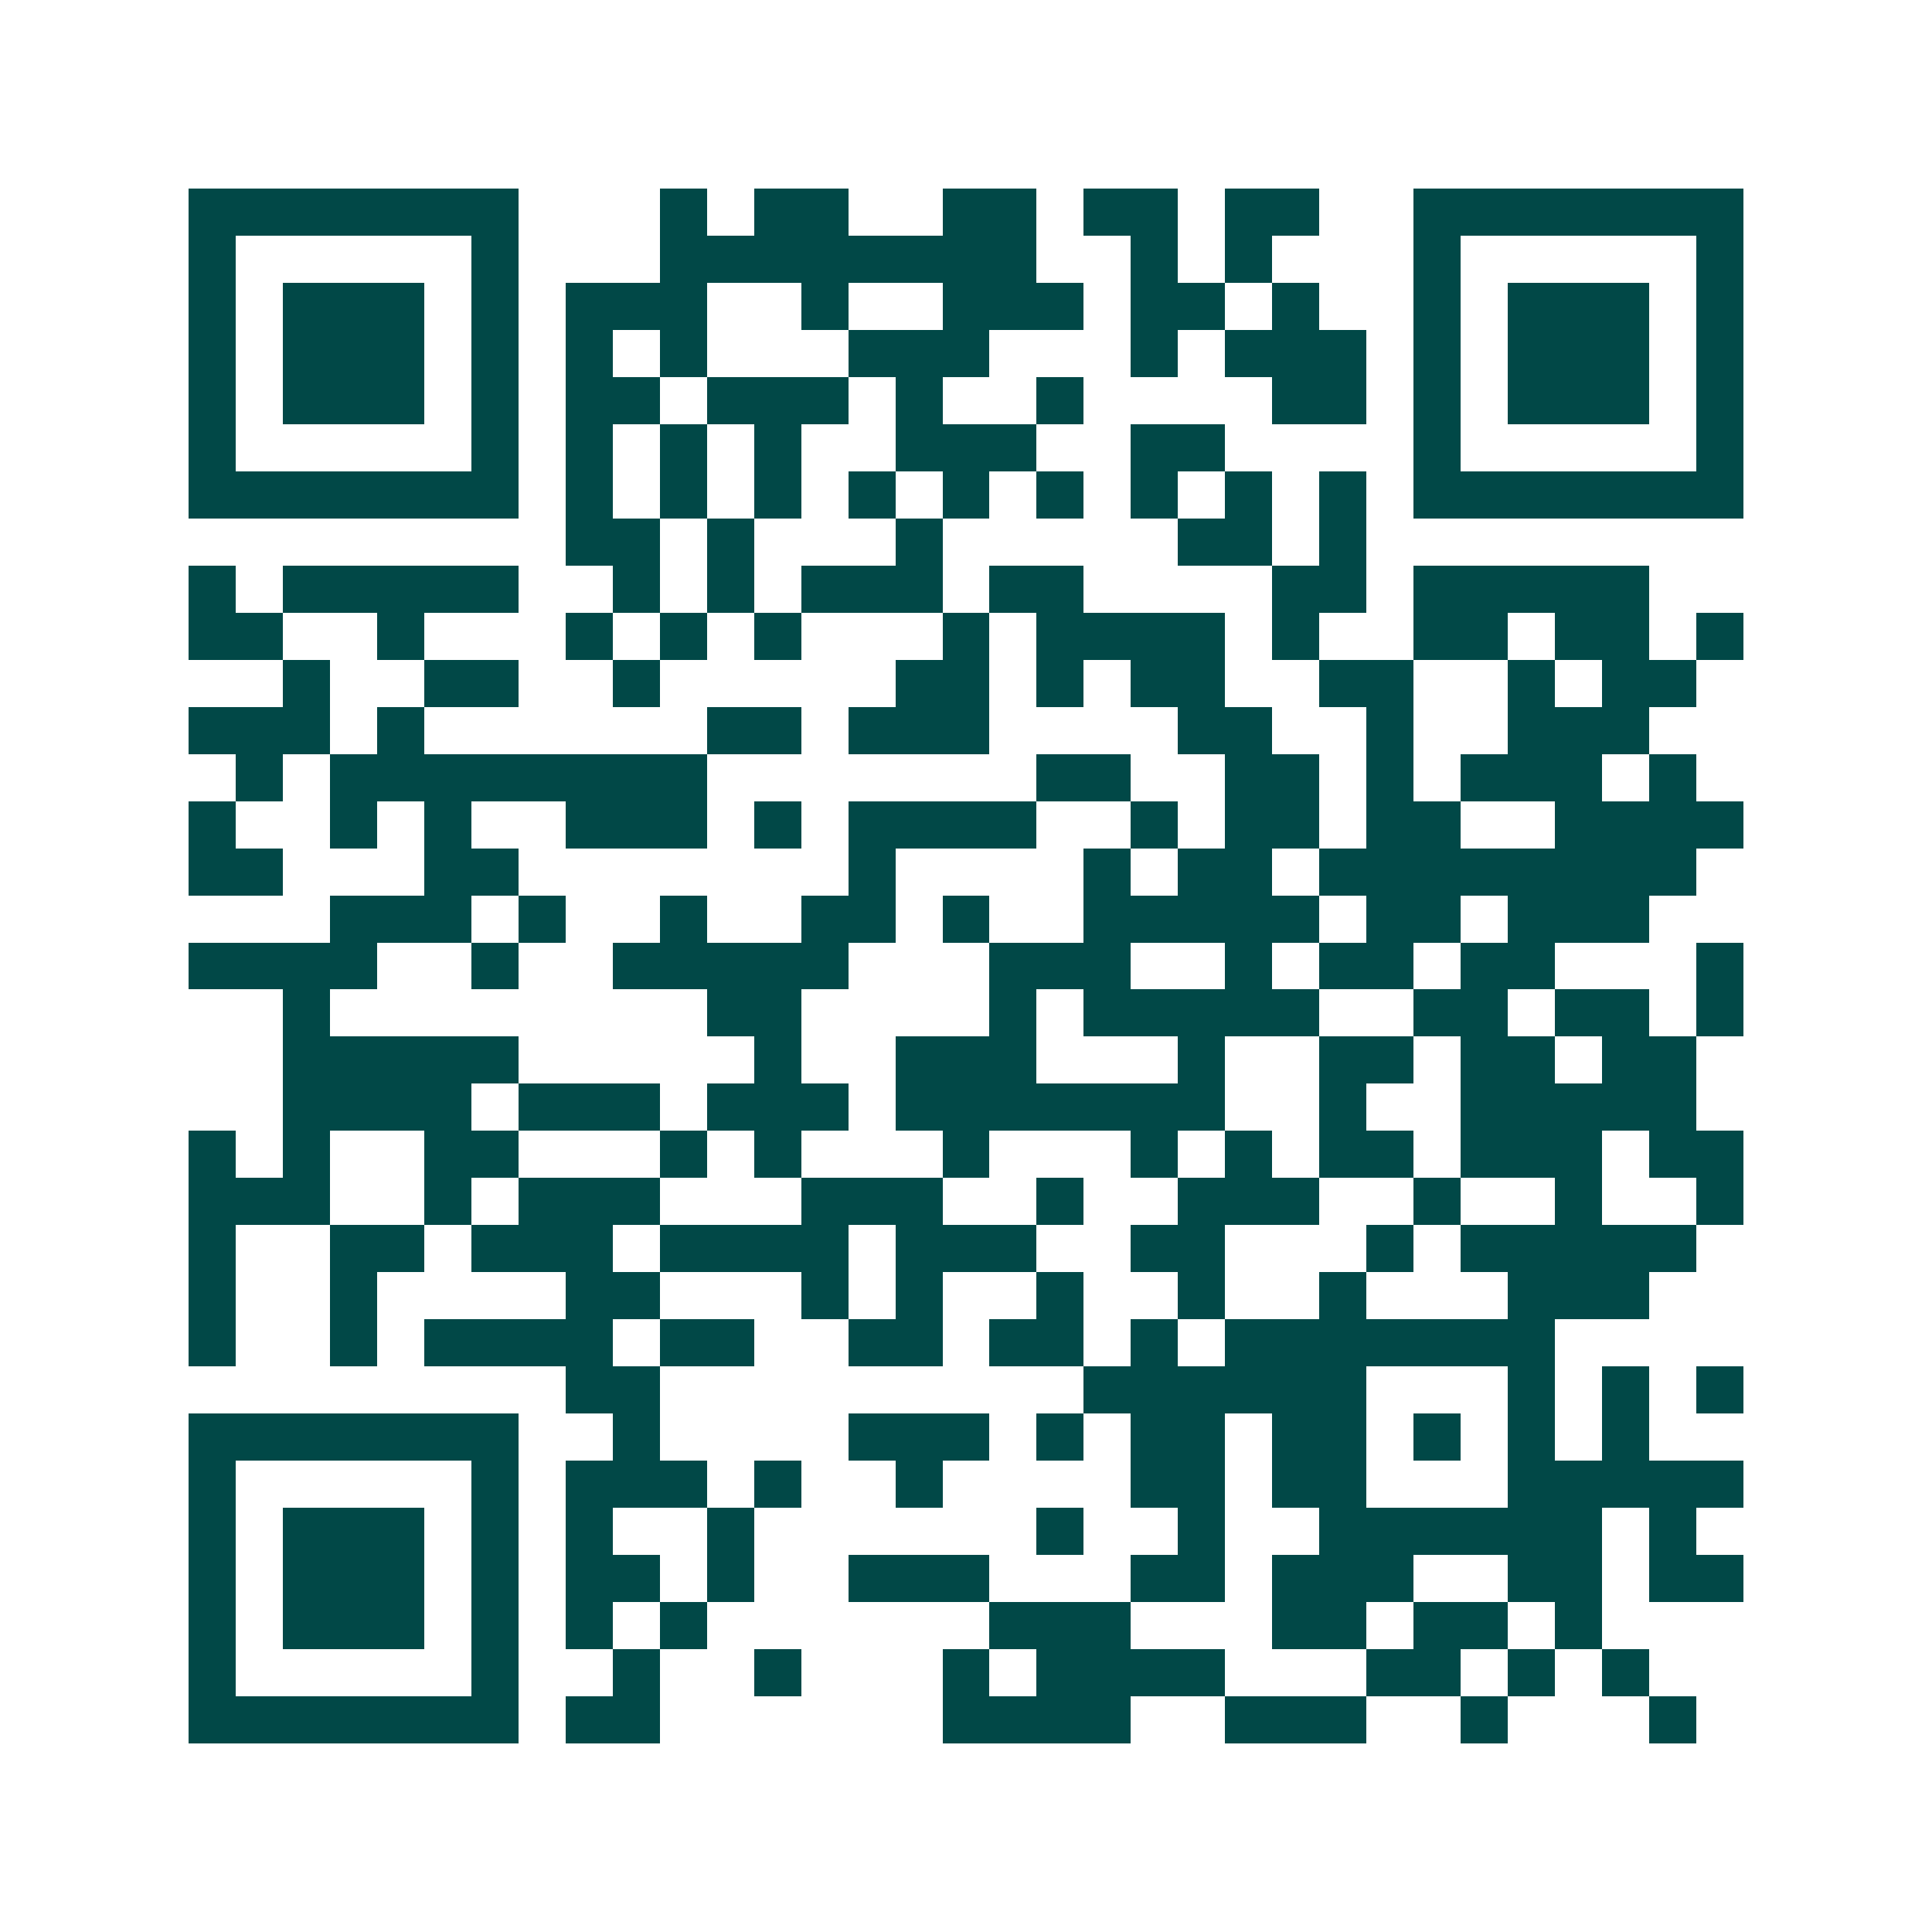 <svg xmlns="http://www.w3.org/2000/svg" width="200" height="200" viewBox="0 0 41 41" shape-rendering="crispEdges"><path fill="#ffffff" d="M0 0h41v41H0z"/><path stroke="#014847" d="M4 4.5h7m3 0h1m1 0h2m2 0h2m1 0h2m1 0h2m2 0h7M4 5.5h1m5 0h1m3 0h8m2 0h1m1 0h1m3 0h1m5 0h1M4 6.5h1m1 0h3m1 0h1m1 0h3m2 0h1m2 0h3m1 0h2m1 0h1m2 0h1m1 0h3m1 0h1M4 7.5h1m1 0h3m1 0h1m1 0h1m1 0h1m3 0h3m3 0h1m1 0h3m1 0h1m1 0h3m1 0h1M4 8.5h1m1 0h3m1 0h1m1 0h2m1 0h3m1 0h1m2 0h1m4 0h2m1 0h1m1 0h3m1 0h1M4 9.5h1m5 0h1m1 0h1m1 0h1m1 0h1m2 0h3m2 0h2m4 0h1m5 0h1M4 10.5h7m1 0h1m1 0h1m1 0h1m1 0h1m1 0h1m1 0h1m1 0h1m1 0h1m1 0h1m1 0h7M12 11.5h2m1 0h1m3 0h1m5 0h2m1 0h1M4 12.5h1m1 0h5m2 0h1m1 0h1m1 0h3m1 0h2m4 0h2m1 0h5M4 13.5h2m2 0h1m3 0h1m1 0h1m1 0h1m3 0h1m1 0h4m1 0h1m2 0h2m1 0h2m1 0h1M6 14.5h1m2 0h2m2 0h1m5 0h2m1 0h1m1 0h2m2 0h2m2 0h1m1 0h2M4 15.5h3m1 0h1m6 0h2m1 0h3m4 0h2m2 0h1m2 0h3M5 16.5h1m1 0h8m7 0h2m2 0h2m1 0h1m1 0h3m1 0h1M4 17.5h1m2 0h1m1 0h1m2 0h3m1 0h1m1 0h4m2 0h1m1 0h2m1 0h2m2 0h4M4 18.5h2m3 0h2m7 0h1m4 0h1m1 0h2m1 0h8M7 19.5h3m1 0h1m2 0h1m2 0h2m1 0h1m2 0h5m1 0h2m1 0h3M4 20.5h4m2 0h1m2 0h5m3 0h3m2 0h1m1 0h2m1 0h2m3 0h1M6 21.5h1m8 0h2m4 0h1m1 0h5m2 0h2m1 0h2m1 0h1M6 22.5h5m5 0h1m2 0h3m3 0h1m2 0h2m1 0h2m1 0h2M6 23.5h4m1 0h3m1 0h3m1 0h7m2 0h1m2 0h5M4 24.5h1m1 0h1m2 0h2m3 0h1m1 0h1m3 0h1m3 0h1m1 0h1m1 0h2m1 0h3m1 0h2M4 25.5h3m2 0h1m1 0h3m3 0h3m2 0h1m2 0h3m2 0h1m2 0h1m2 0h1M4 26.5h1m2 0h2m1 0h3m1 0h4m1 0h3m2 0h2m3 0h1m1 0h5M4 27.5h1m2 0h1m4 0h2m3 0h1m1 0h1m2 0h1m2 0h1m2 0h1m3 0h3M4 28.5h1m2 0h1m1 0h4m1 0h2m2 0h2m1 0h2m1 0h1m1 0h7M12 29.5h2m9 0h6m3 0h1m1 0h1m1 0h1M4 30.5h7m2 0h1m4 0h3m1 0h1m1 0h2m1 0h2m1 0h1m1 0h1m1 0h1M4 31.5h1m5 0h1m1 0h3m1 0h1m2 0h1m4 0h2m1 0h2m3 0h5M4 32.5h1m1 0h3m1 0h1m1 0h1m2 0h1m6 0h1m2 0h1m2 0h6m1 0h1M4 33.5h1m1 0h3m1 0h1m1 0h2m1 0h1m2 0h3m3 0h2m1 0h3m2 0h2m1 0h2M4 34.5h1m1 0h3m1 0h1m1 0h1m1 0h1m6 0h3m3 0h2m1 0h2m1 0h1M4 35.5h1m5 0h1m2 0h1m2 0h1m3 0h1m1 0h4m3 0h2m1 0h1m1 0h1M4 36.5h7m1 0h2m6 0h4m2 0h3m2 0h1m3 0h1"/></svg>
